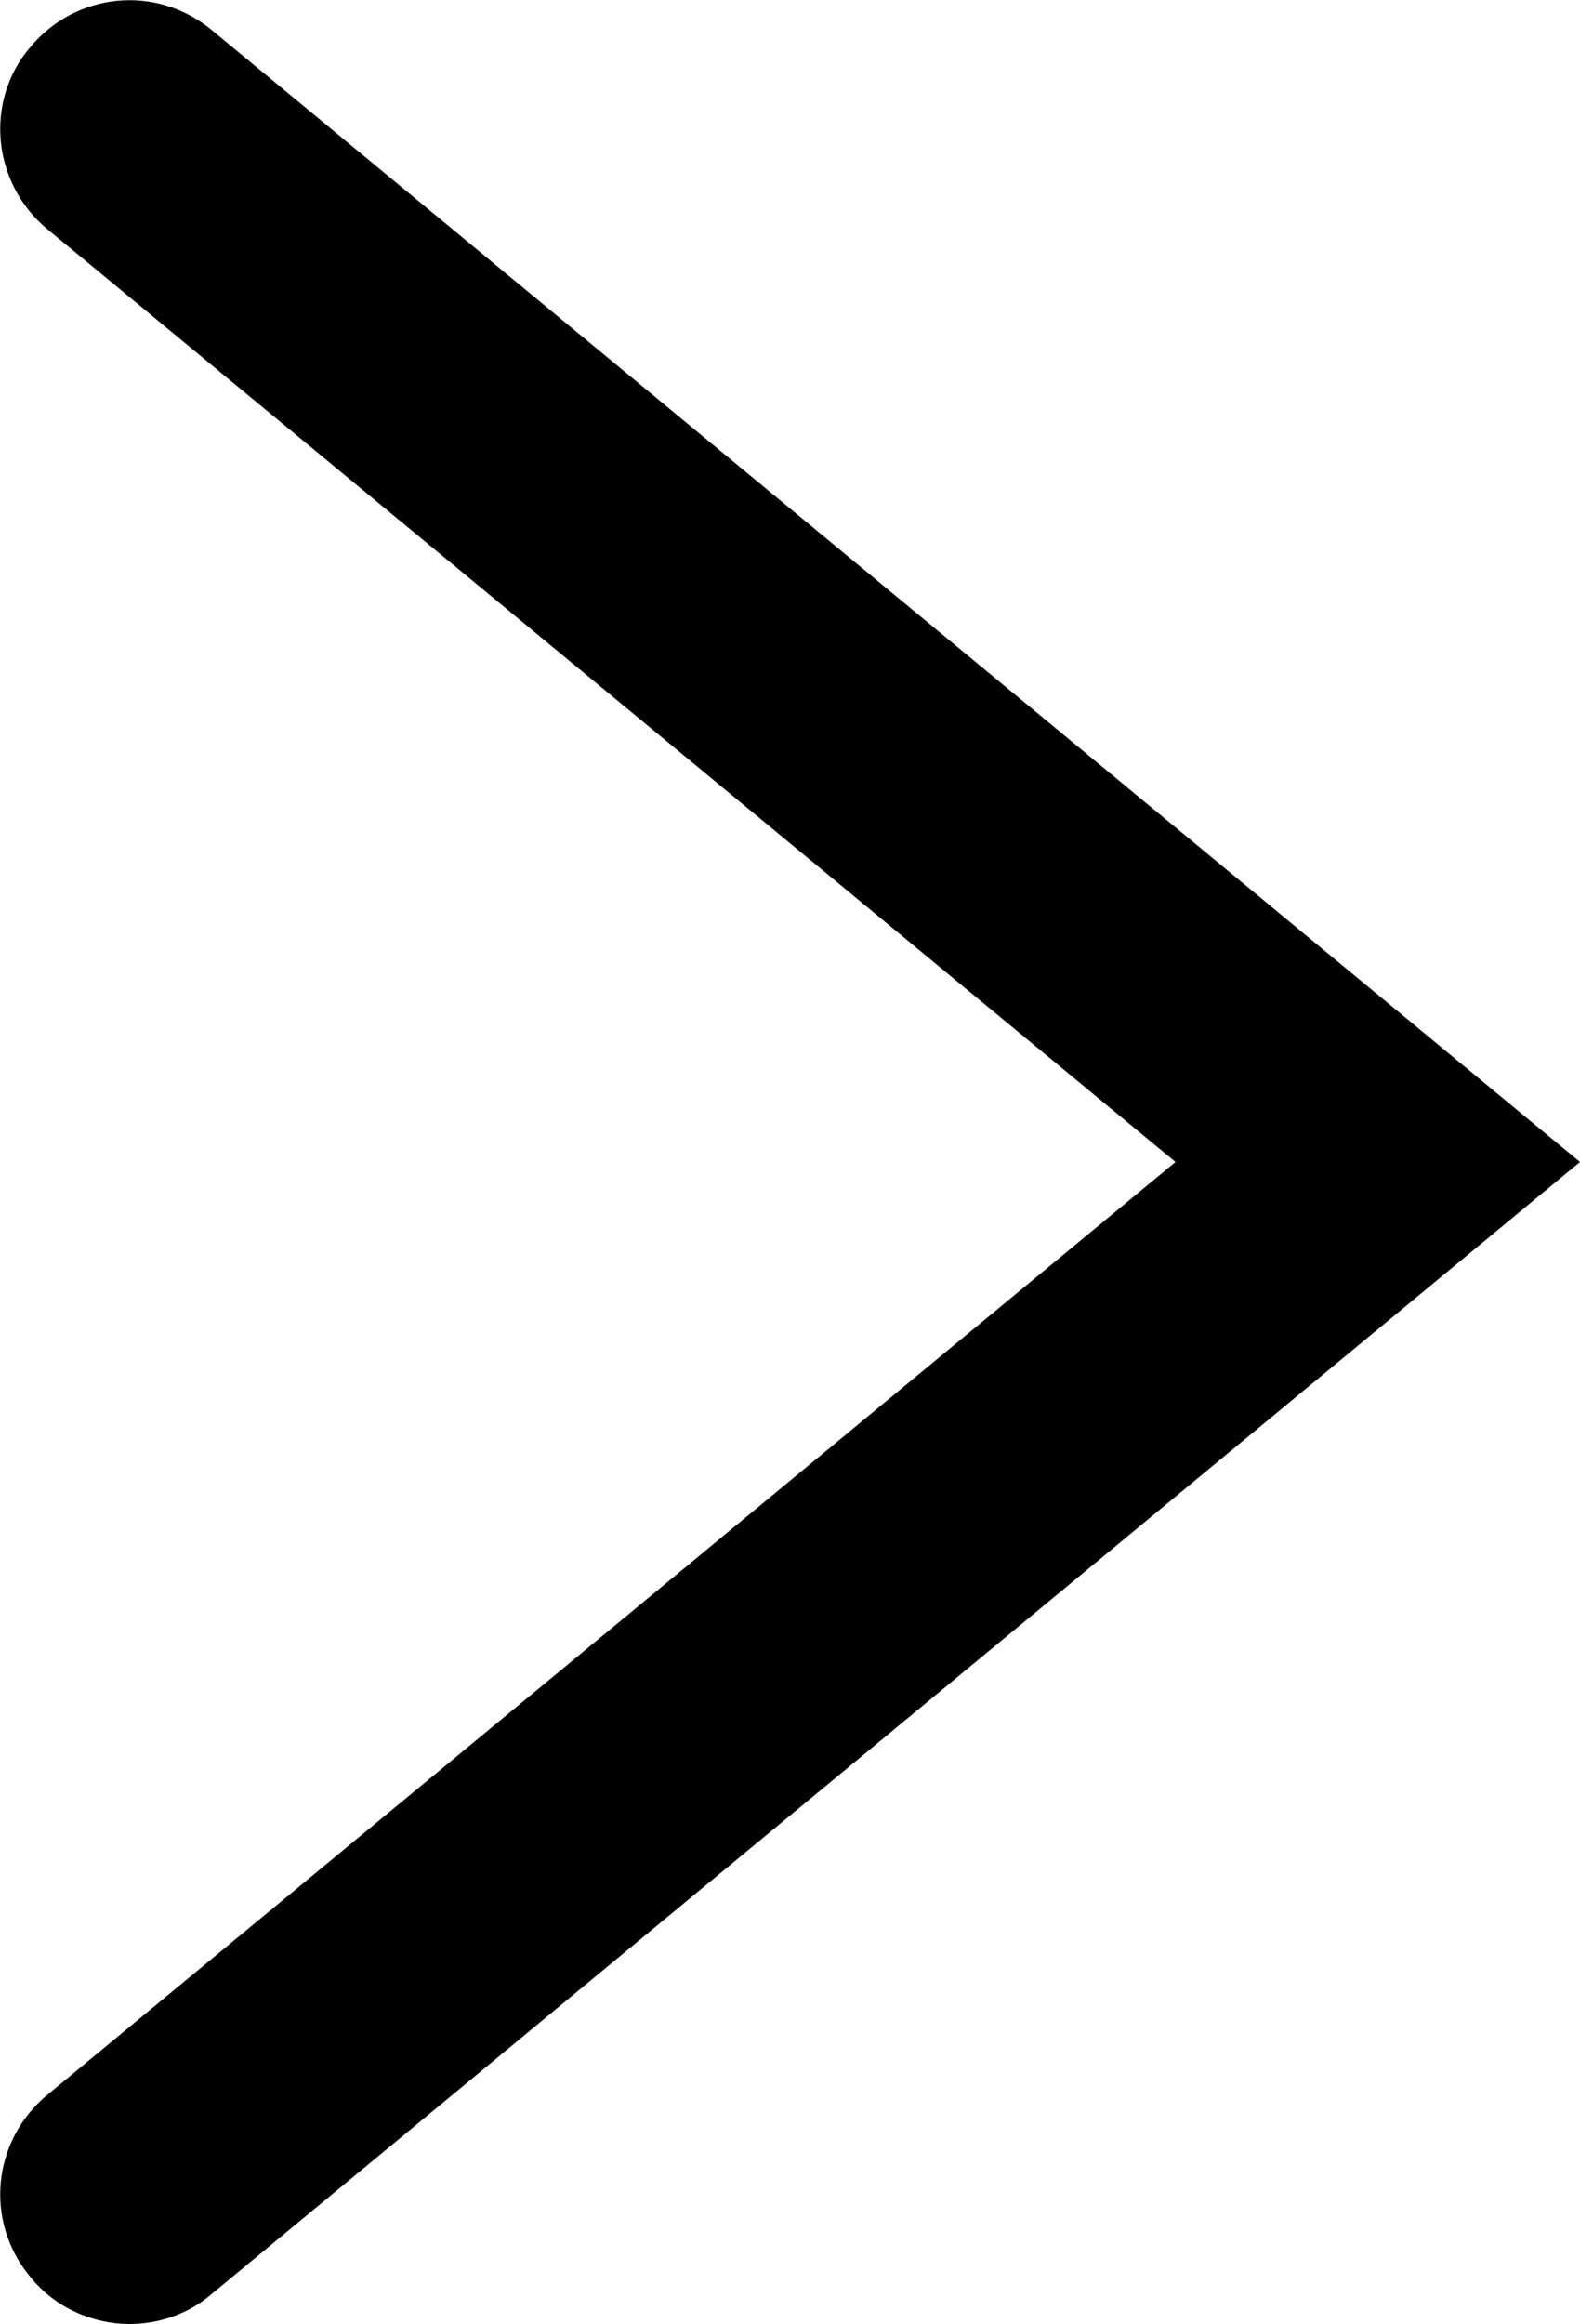 <?xml version="1.0" encoding="UTF-8"?><svg id="_レイヤー_2" xmlns="http://www.w3.org/2000/svg" viewBox="0 0 10 14.7"><g id="_入試情報"><path d="M.82,14.7c-.23,0-.47-.1-.63-.3-.29-.35-.24-.86,.11-1.15L7.44,7.35,.3,1.45C-.05,1.16-.1,.64,.19,.3,.48-.05,.99-.1,1.34,.19L10,7.35,1.34,14.51c-.15,.13-.34,.19-.52,.19Z"/></g></svg>